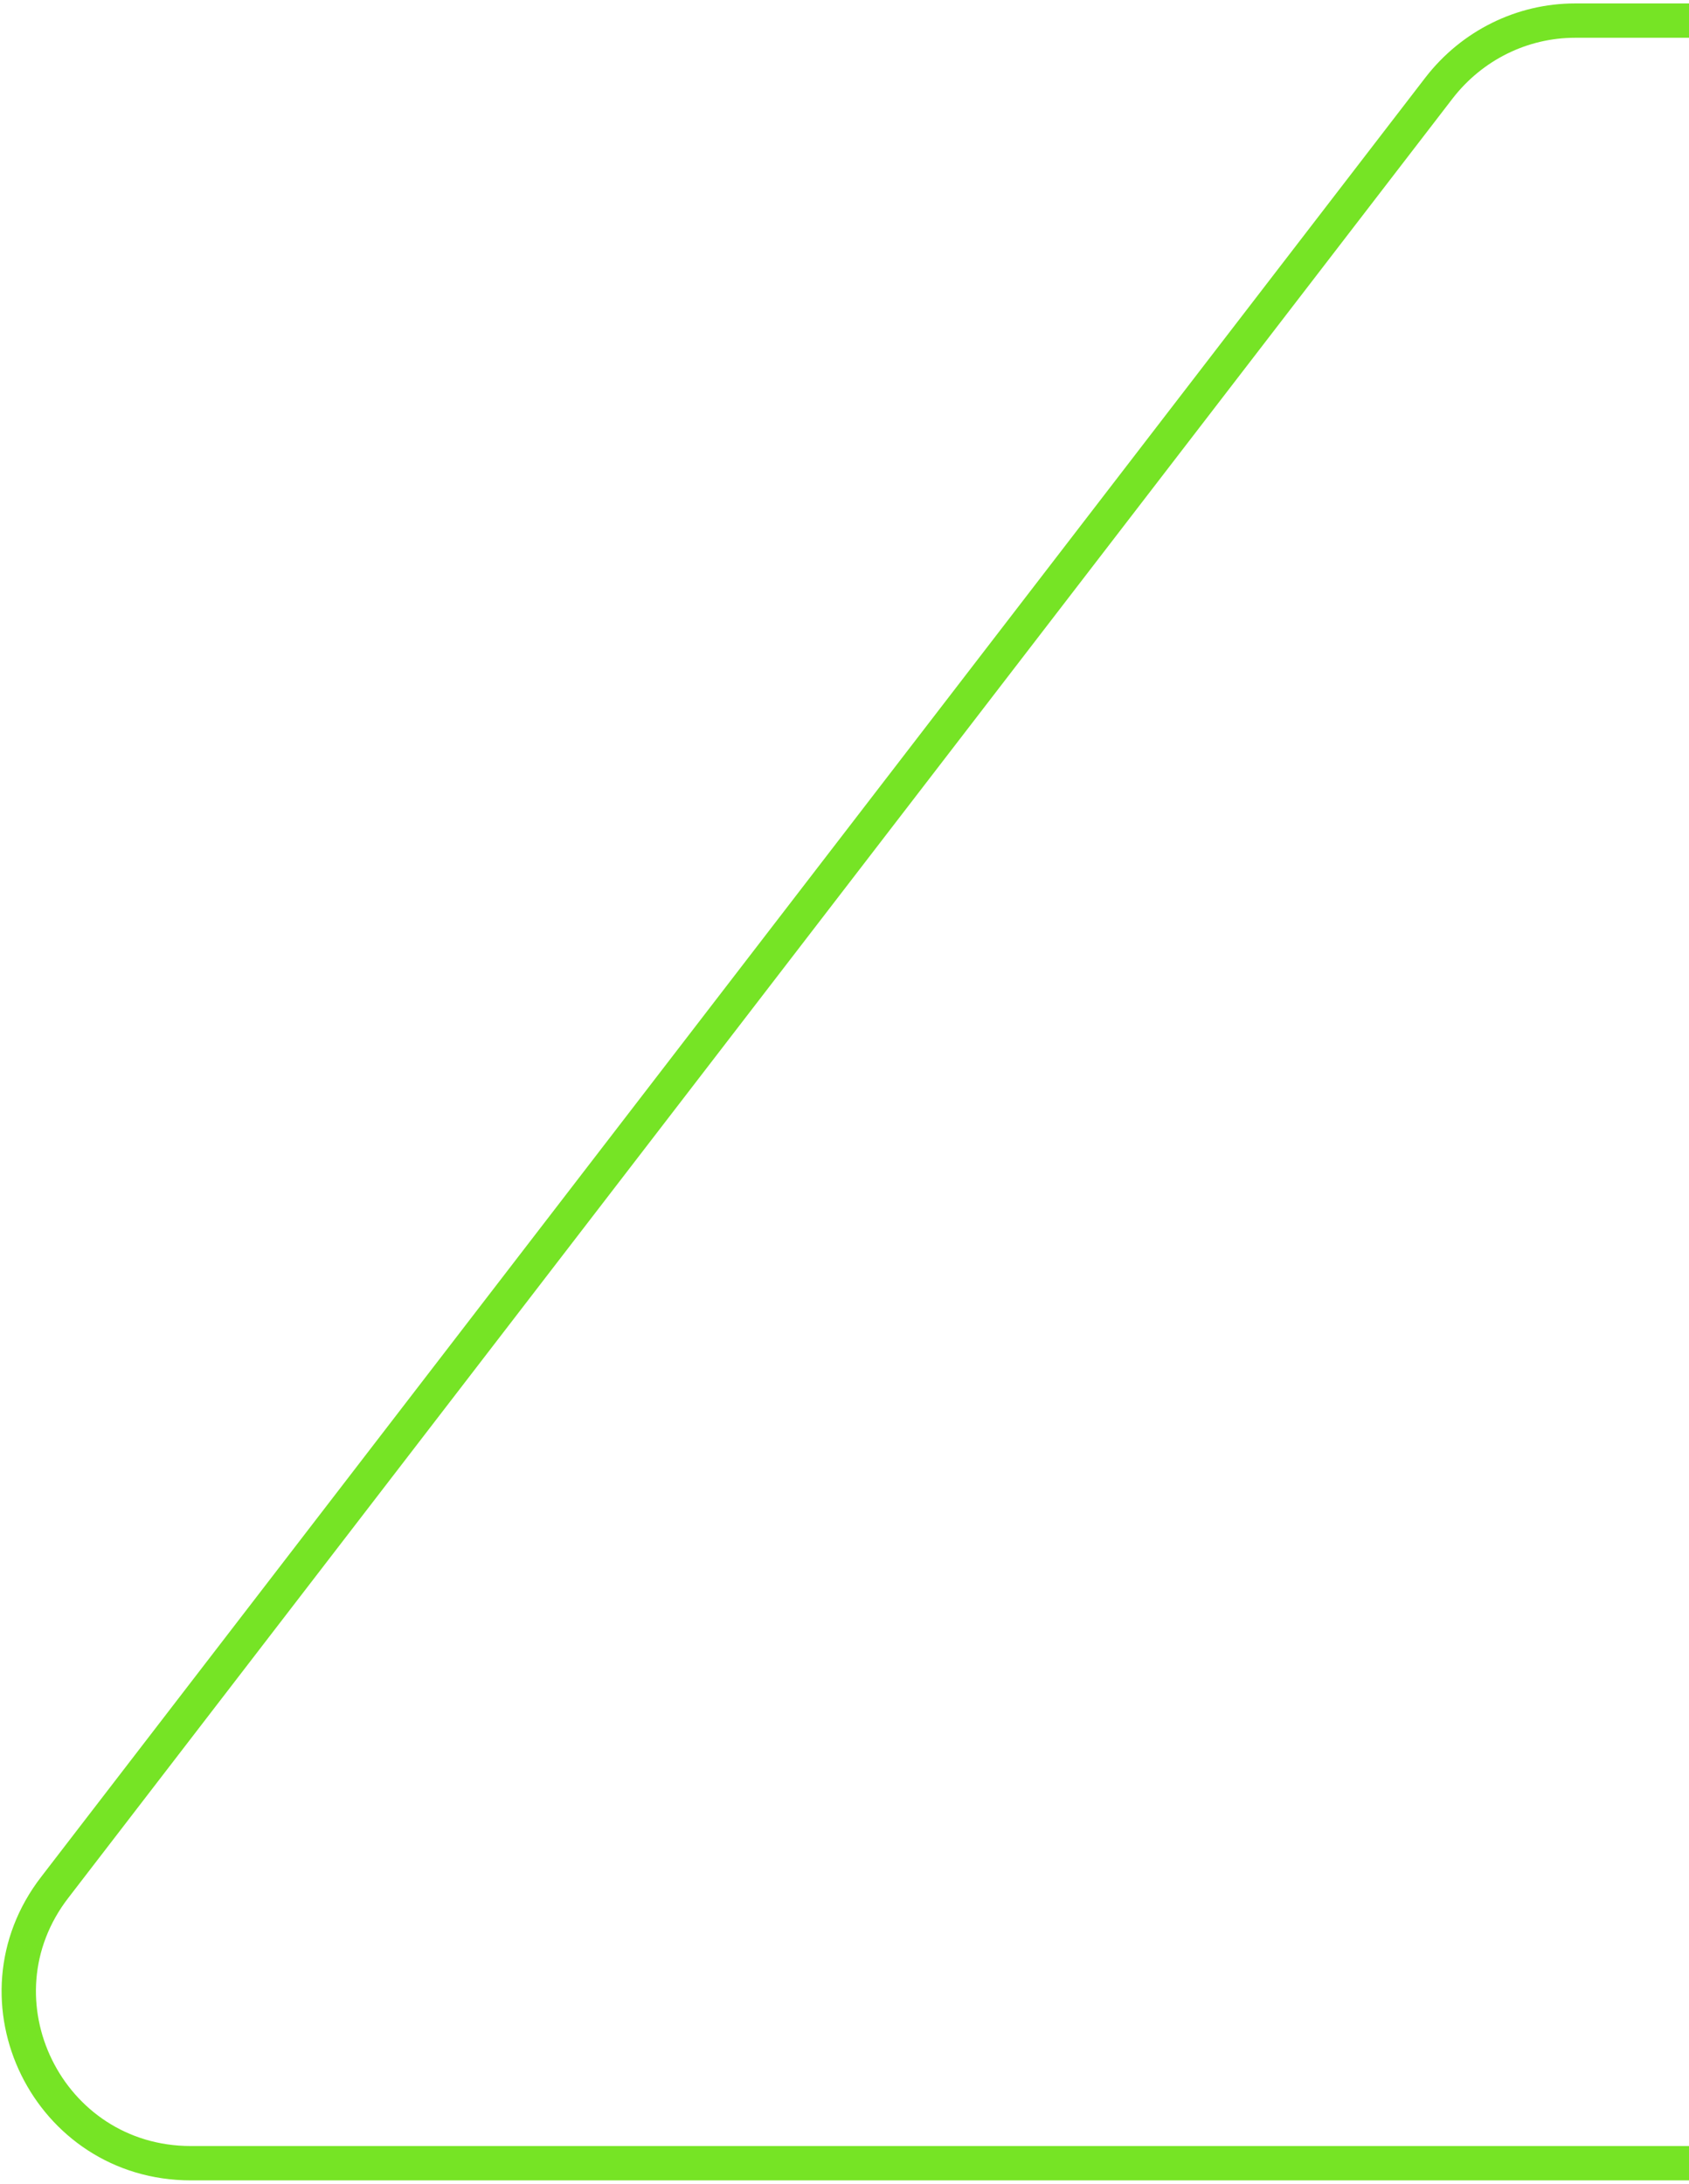 <svg version="1.2" xmlns="http://www.w3.org/2000/svg" viewBox="0 0 246 318" width="246" height="318">
	<title>bg-3-w160s-svg</title>
	<style>
		.s0 { fill: none;stroke: #76e425;stroke-width: 5 } 
	</style>
	<path id="Layer" class="s0" d="m209.6 12.8l-201.6 262c-12.7 16.4-1 40.2 19.8 40.2h1451.1c3.8 0 7.3-1.7 9.8-4.6 6.9-8.2 1-20.8-9.8-20.8h-74.7c-20.6 0-32.4-23.5-20-40l154.8-206.6c12.4-16.5 0.6-40-20-40h-1289.6c-7.7 0-15 3.6-19.8 9.8z"/>
</svg>